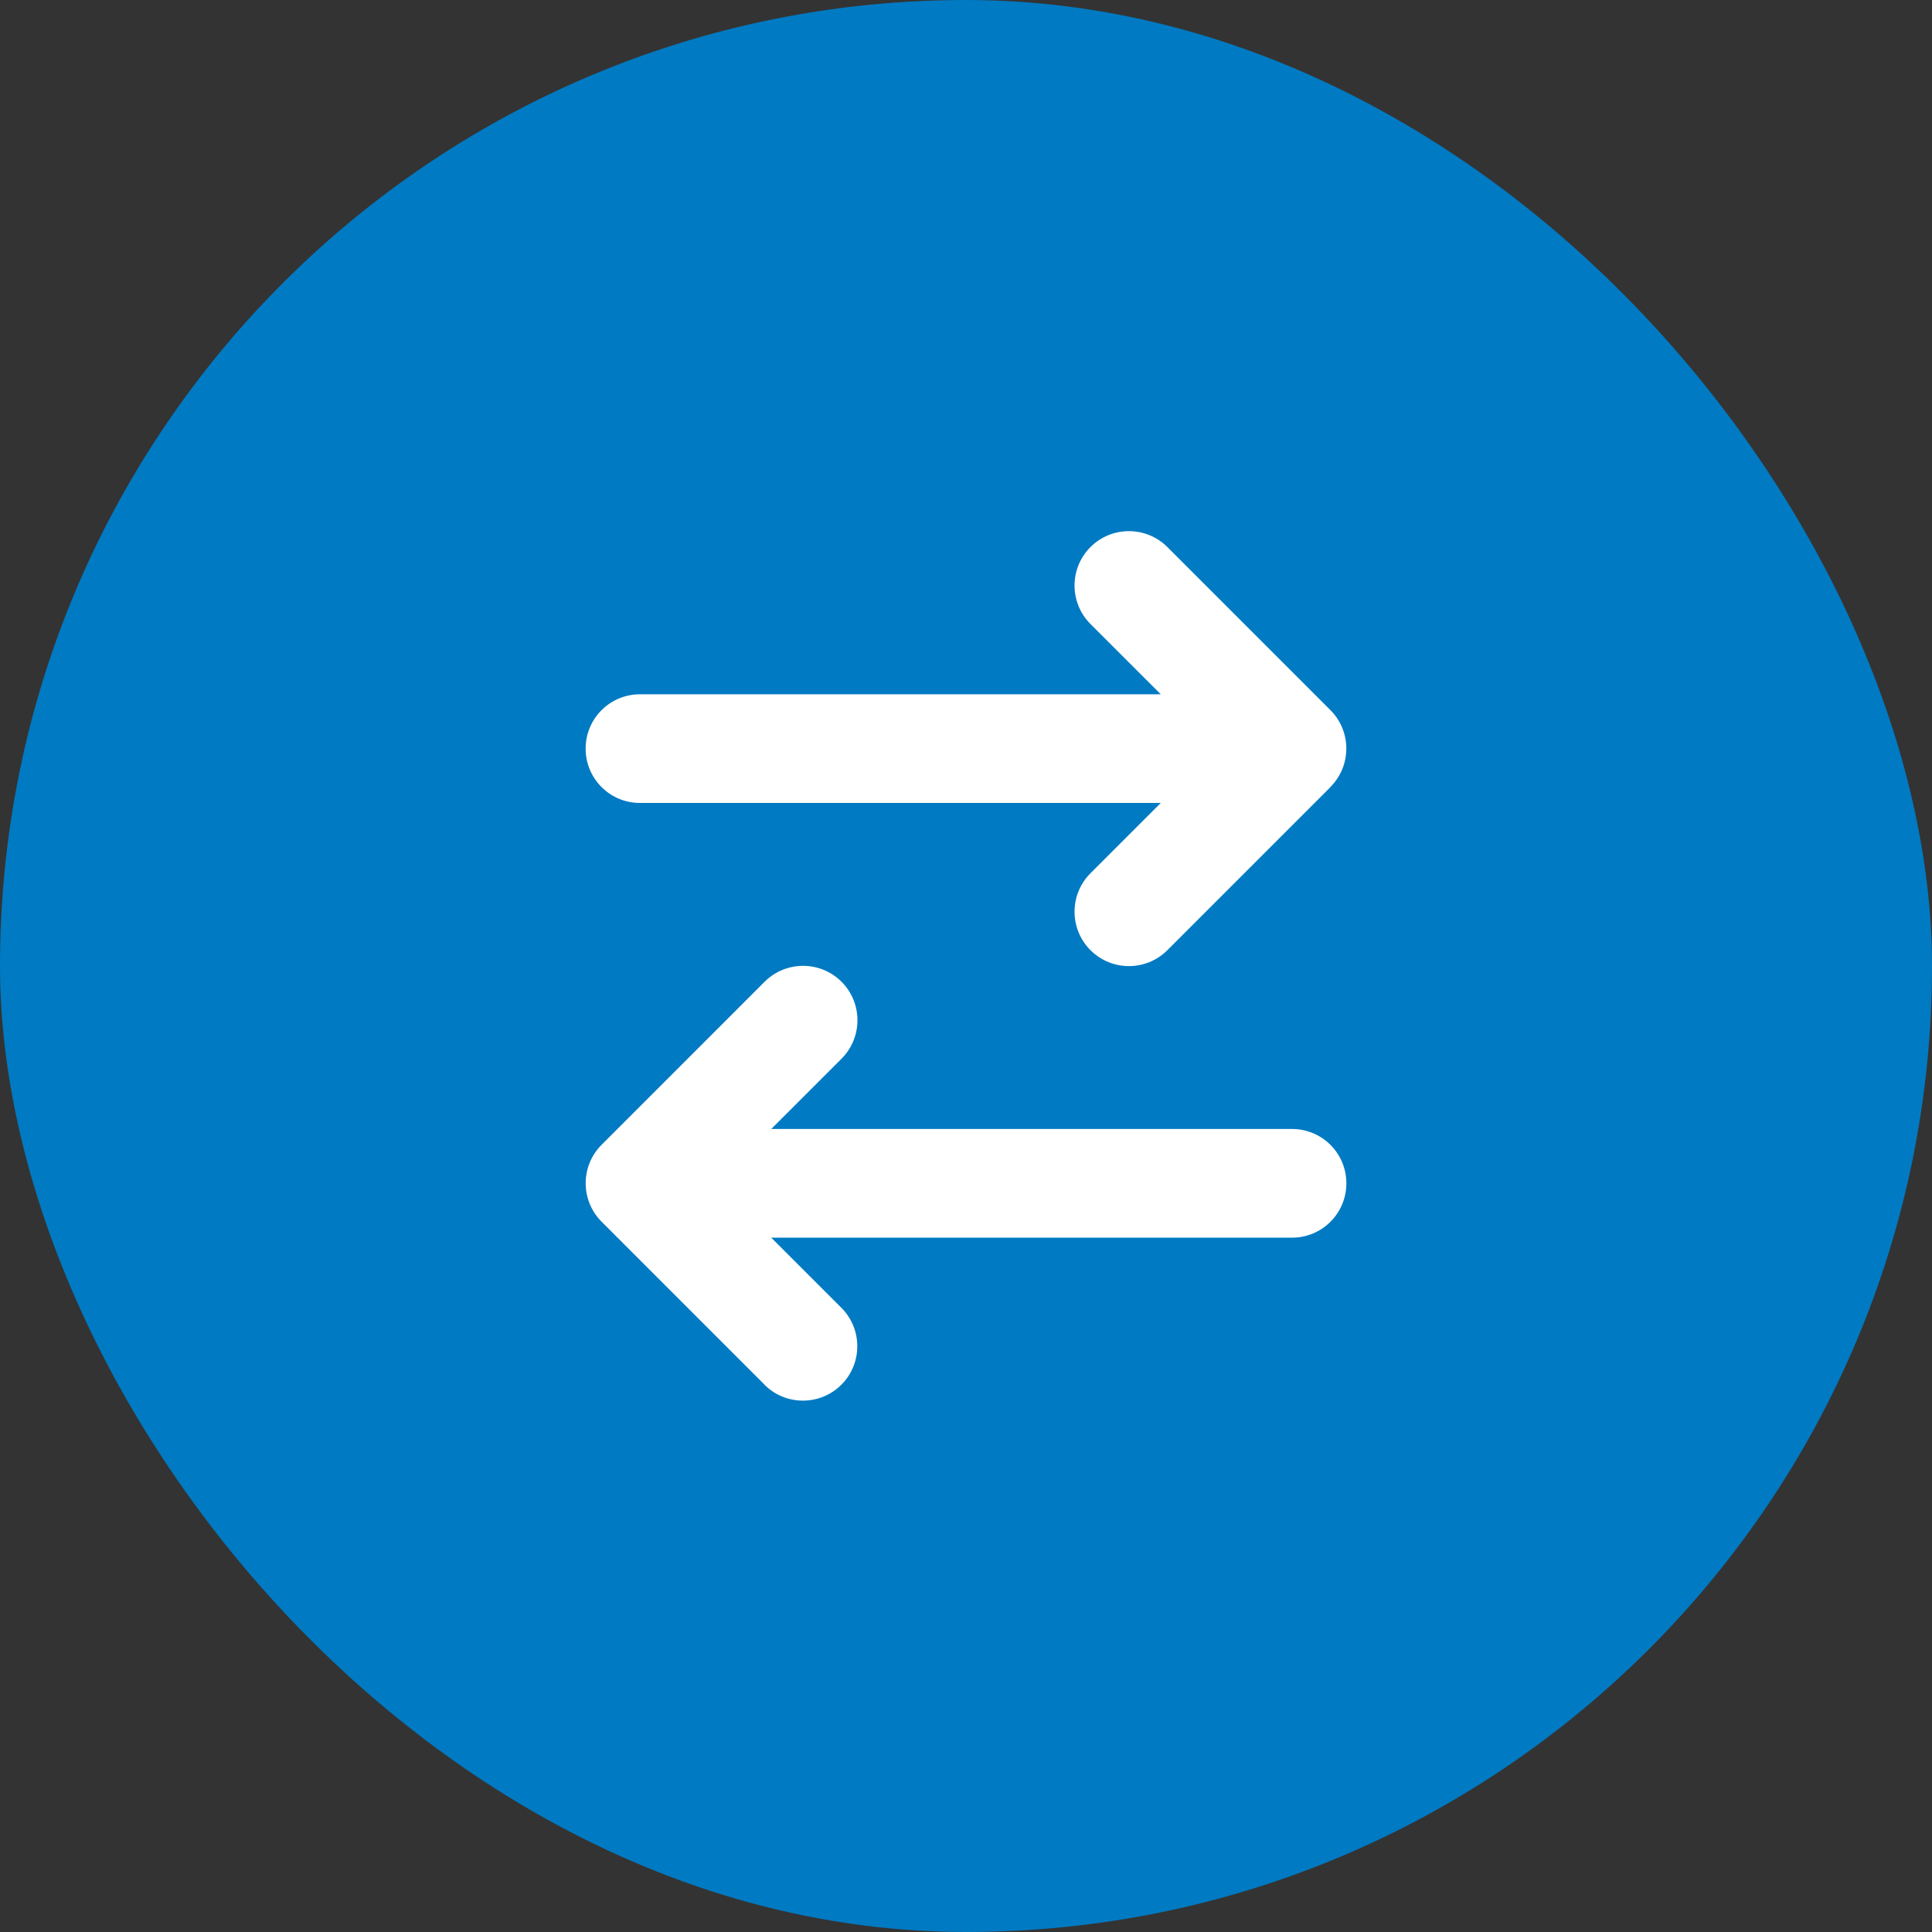<svg width="100" height="100" viewBox="0 0 100 100" fill="none" xmlns="http://www.w3.org/2000/svg">
<rect x="0" y="0" width="100" height="100" fill="#333333" stroke="none"/>
<rect width="100" height="100" rx="50" fill="#007AC2"/>
<g clip-path="url(#clip0_83_100)">
<path d="M68.861 40.735C69.96 39.636 69.96 37.852 68.861 36.754L60.424 28.316C59.325 27.218 57.541 27.218 56.442 28.316C55.344 29.415 55.344 31.199 56.442 32.298L60.081 35.936H33.125C31.569 35.936 30.312 37.193 30.312 38.749C30.312 40.304 31.569 41.561 33.125 41.561H60.081L56.442 45.2C55.344 46.299 55.344 48.083 56.442 49.181C57.541 50.28 59.325 50.28 60.424 49.181L68.861 40.744V40.735ZM39.567 71.673C40.666 72.771 42.45 72.771 43.549 71.673C44.648 70.574 44.648 68.79 43.549 67.691L39.919 64.061H66.875C68.431 64.061 69.688 62.804 69.688 61.249C69.688 59.693 68.431 58.436 66.875 58.436H39.919L43.558 54.798C44.656 53.699 44.656 51.915 43.558 50.816C42.459 49.718 40.675 49.718 39.576 50.816L31.139 59.254C30.04 60.352 30.04 62.136 31.139 63.235L39.576 71.673H39.567Z" fill="white"/>
</g>
<defs>
<clipPath id="clip0_83_100">
<rect width="39.375" height="45" fill="white" transform="translate(30.312 27.5)"/>
</clipPath>
</defs>
</svg>
